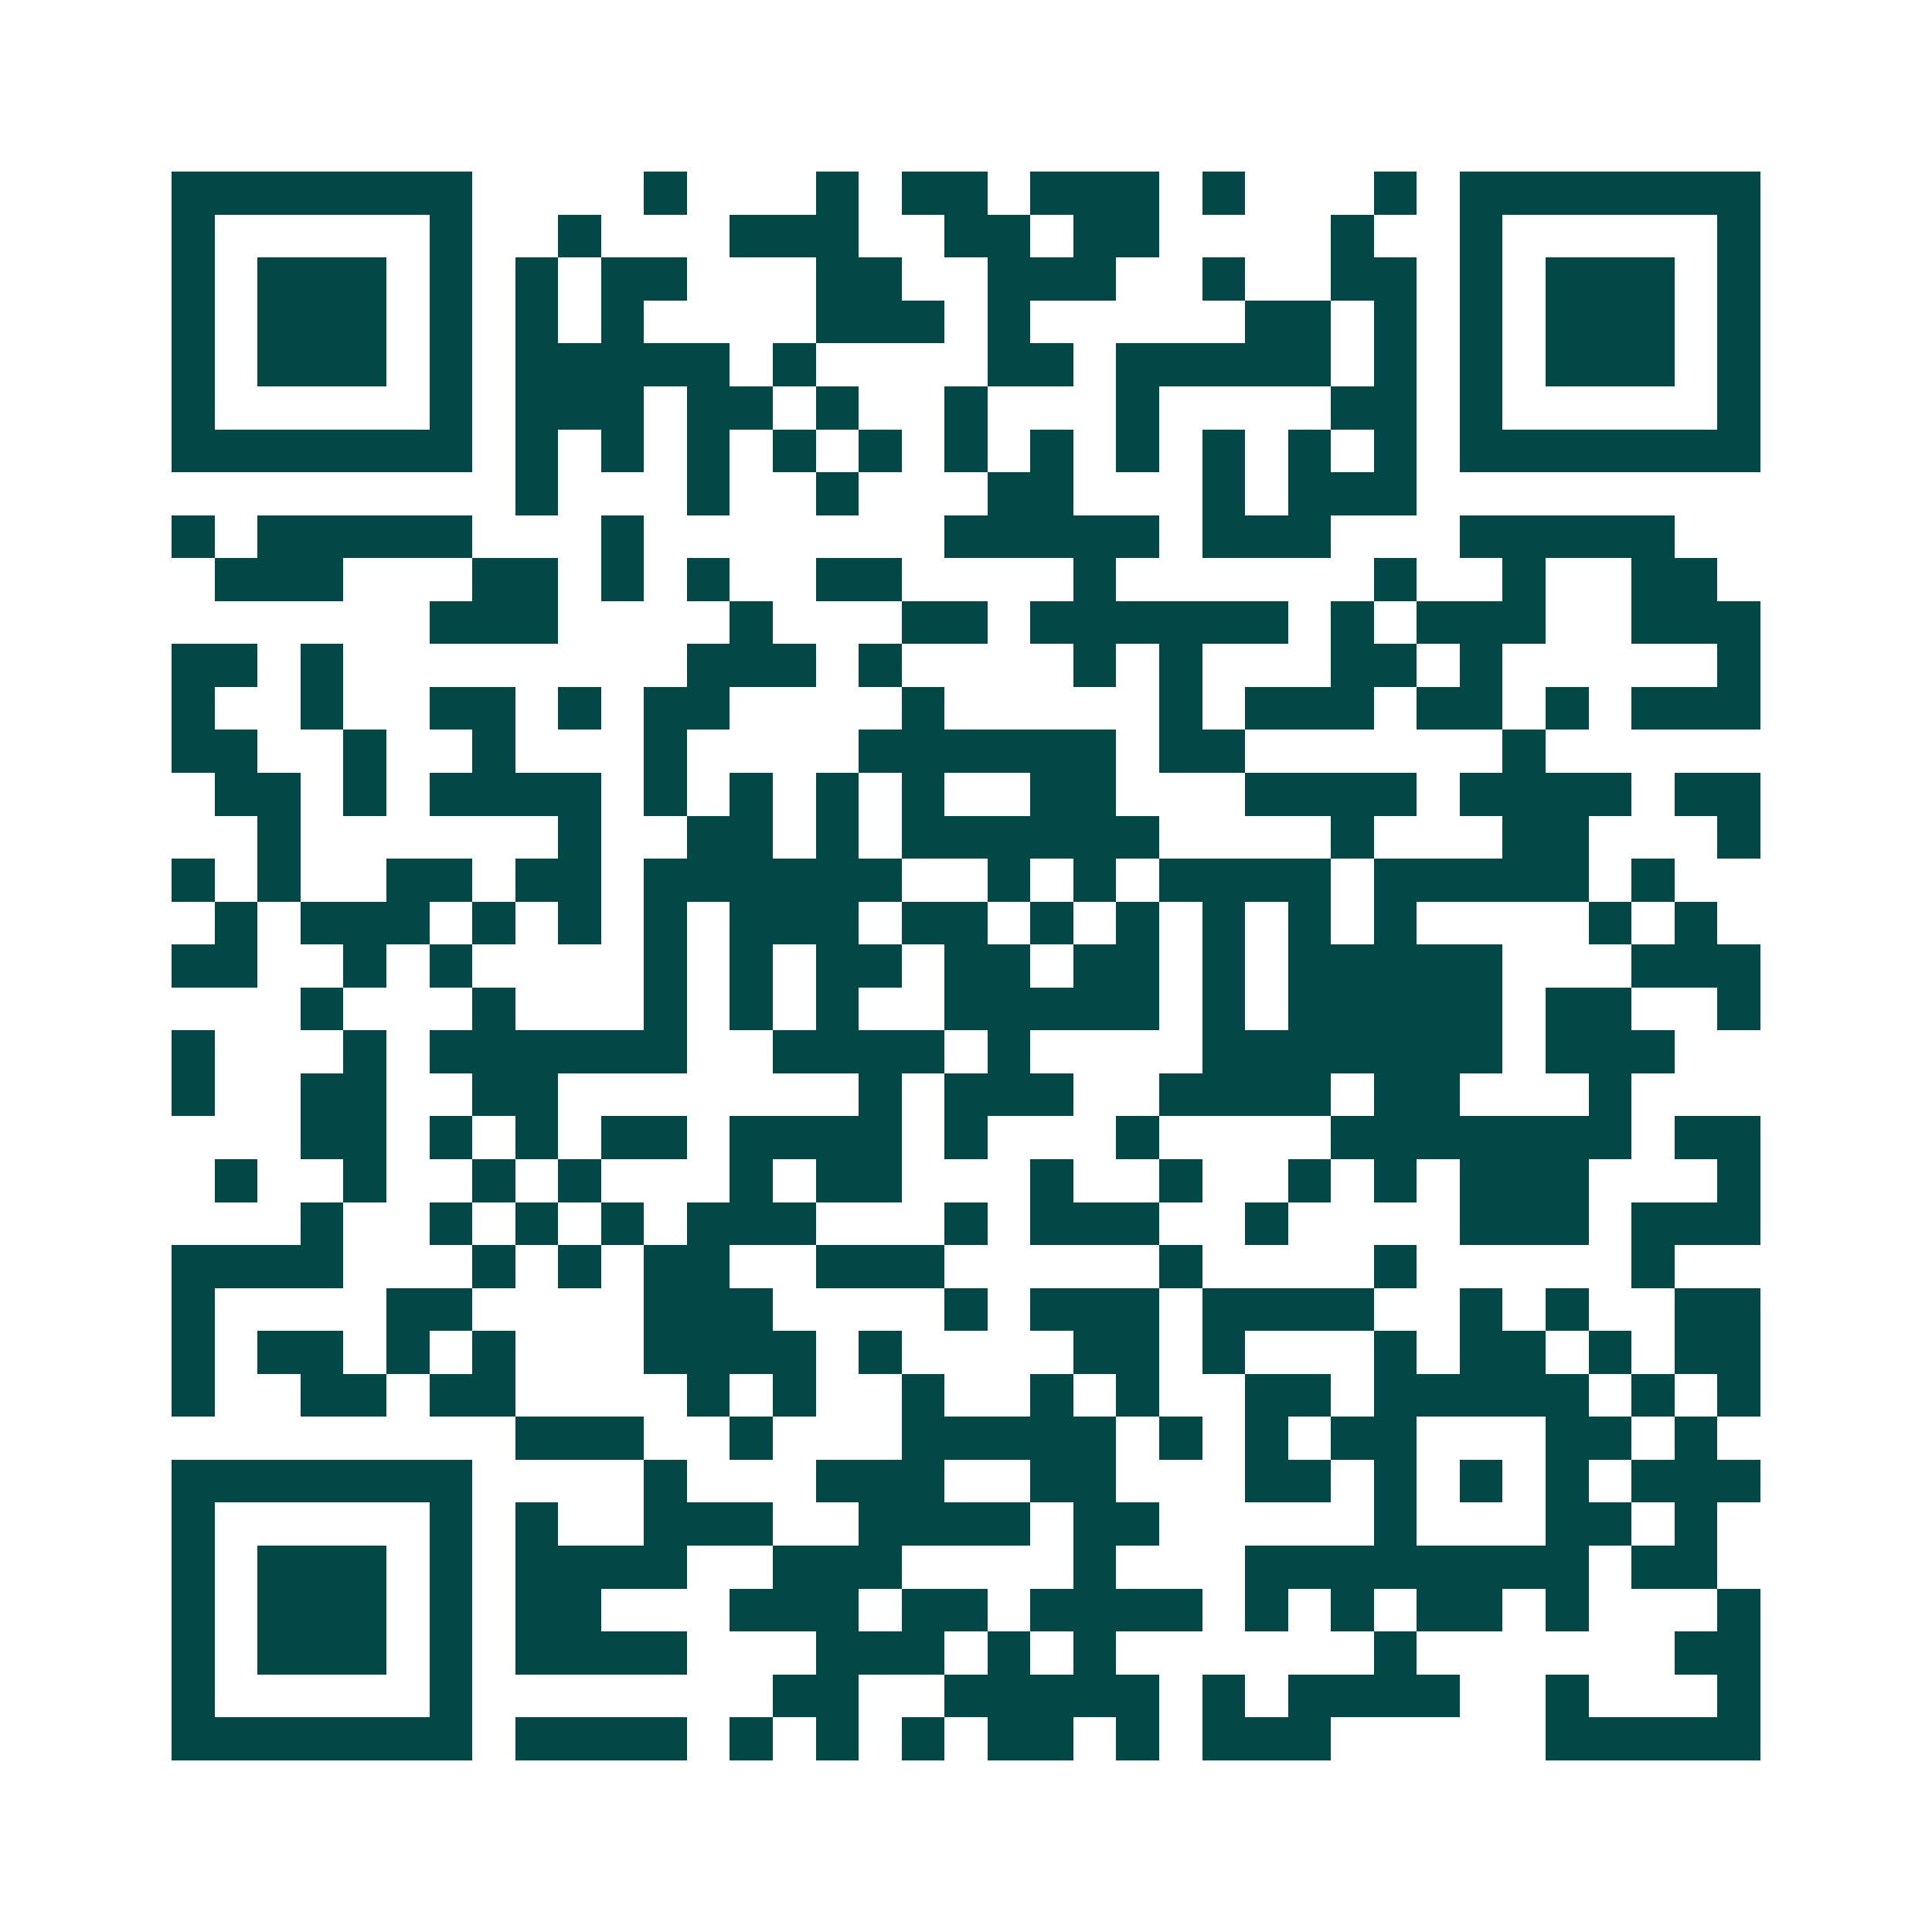 <svg xmlns="http://www.w3.org/2000/svg" width="200" height="200" viewBox="0 0 45 45" shape-rendering="crispEdges"><path fill="#ffffff" d="M0 0h45v45H0z"/><path stroke="#014847" d="M4 4.5h7m4 0h1m3 0h1m1 0h2m1 0h3m1 0h1m3 0h1m1 0h7M4 5.5h1m5 0h1m2 0h1m3 0h3m2 0h2m1 0h2m4 0h1m2 0h1m5 0h1M4 6.5h1m1 0h3m1 0h1m1 0h1m1 0h2m3 0h2m2 0h3m2 0h1m2 0h2m1 0h1m1 0h3m1 0h1M4 7.5h1m1 0h3m1 0h1m1 0h1m1 0h1m4 0h3m1 0h1m5 0h2m1 0h1m1 0h1m1 0h3m1 0h1M4 8.5h1m1 0h3m1 0h1m1 0h5m1 0h1m4 0h2m1 0h5m1 0h1m1 0h1m1 0h3m1 0h1M4 9.5h1m5 0h1m1 0h3m1 0h2m1 0h1m2 0h1m3 0h1m4 0h2m1 0h1m5 0h1M4 10.5h7m1 0h1m1 0h1m1 0h1m1 0h1m1 0h1m1 0h1m1 0h1m1 0h1m1 0h1m1 0h1m1 0h1m1 0h7M12 11.5h1m3 0h1m2 0h1m3 0h2m3 0h1m1 0h3M4 12.5h1m1 0h5m3 0h1m7 0h5m1 0h3m3 0h5M5 13.5h3m3 0h2m1 0h1m1 0h1m2 0h2m4 0h1m6 0h1m2 0h1m2 0h2M10 14.5h3m4 0h1m3 0h2m1 0h6m1 0h1m1 0h3m2 0h3M4 15.5h2m1 0h1m8 0h3m1 0h1m4 0h1m1 0h1m3 0h2m1 0h1m5 0h1M4 16.5h1m2 0h1m2 0h2m1 0h1m1 0h2m4 0h1m5 0h1m1 0h3m1 0h2m1 0h1m1 0h3M4 17.5h2m2 0h1m2 0h1m3 0h1m4 0h6m1 0h2m6 0h1M5 18.5h2m1 0h1m1 0h4m1 0h1m1 0h1m1 0h1m1 0h1m2 0h2m3 0h4m1 0h4m1 0h2M6 19.5h1m6 0h1m2 0h2m1 0h1m1 0h6m4 0h1m3 0h2m3 0h1M4 20.5h1m1 0h1m2 0h2m1 0h2m1 0h6m2 0h1m1 0h1m1 0h4m1 0h5m1 0h1M5 21.5h1m1 0h3m1 0h1m1 0h1m1 0h1m1 0h3m1 0h2m1 0h1m1 0h1m1 0h1m1 0h1m1 0h1m4 0h1m1 0h1M4 22.5h2m2 0h1m1 0h1m4 0h1m1 0h1m1 0h2m1 0h2m1 0h2m1 0h1m1 0h5m3 0h3M7 23.5h1m3 0h1m3 0h1m1 0h1m1 0h1m2 0h5m1 0h1m1 0h5m1 0h2m2 0h1M4 24.5h1m3 0h1m1 0h6m2 0h4m1 0h1m4 0h7m1 0h3M4 25.5h1m2 0h2m2 0h2m7 0h1m1 0h3m2 0h4m1 0h2m3 0h1M7 26.5h2m1 0h1m1 0h1m1 0h2m1 0h4m1 0h1m3 0h1m4 0h7m1 0h2M5 27.5h1m2 0h1m2 0h1m1 0h1m3 0h1m1 0h2m3 0h1m2 0h1m2 0h1m1 0h1m1 0h3m3 0h1M7 28.5h1m2 0h1m1 0h1m1 0h1m1 0h3m3 0h1m1 0h3m2 0h1m4 0h3m1 0h3M4 29.5h4m3 0h1m1 0h1m1 0h2m2 0h3m5 0h1m4 0h1m5 0h1M4 30.5h1m4 0h2m4 0h3m4 0h1m1 0h3m1 0h4m2 0h1m1 0h1m2 0h2M4 31.5h1m1 0h2m1 0h1m1 0h1m3 0h4m1 0h1m4 0h2m1 0h1m3 0h1m1 0h2m1 0h1m1 0h2M4 32.5h1m2 0h2m1 0h2m4 0h1m1 0h1m2 0h1m2 0h1m1 0h1m2 0h2m1 0h5m1 0h1m1 0h1M12 33.5h3m2 0h1m3 0h5m1 0h1m1 0h1m1 0h2m3 0h2m1 0h1M4 34.5h7m4 0h1m3 0h3m2 0h2m3 0h2m1 0h1m1 0h1m1 0h1m1 0h3M4 35.5h1m5 0h1m1 0h1m2 0h3m2 0h4m1 0h2m5 0h1m3 0h2m1 0h1M4 36.5h1m1 0h3m1 0h1m1 0h4m2 0h3m4 0h1m3 0h8m1 0h2M4 37.5h1m1 0h3m1 0h1m1 0h2m3 0h3m1 0h2m1 0h4m1 0h1m1 0h1m1 0h2m1 0h1m3 0h1M4 38.5h1m1 0h3m1 0h1m1 0h4m3 0h3m1 0h1m1 0h1m6 0h1m6 0h2M4 39.5h1m5 0h1m7 0h2m2 0h5m1 0h1m1 0h4m2 0h1m3 0h1M4 40.5h7m1 0h4m1 0h1m1 0h1m1 0h1m1 0h2m1 0h1m1 0h3m5 0h5"/></svg>
